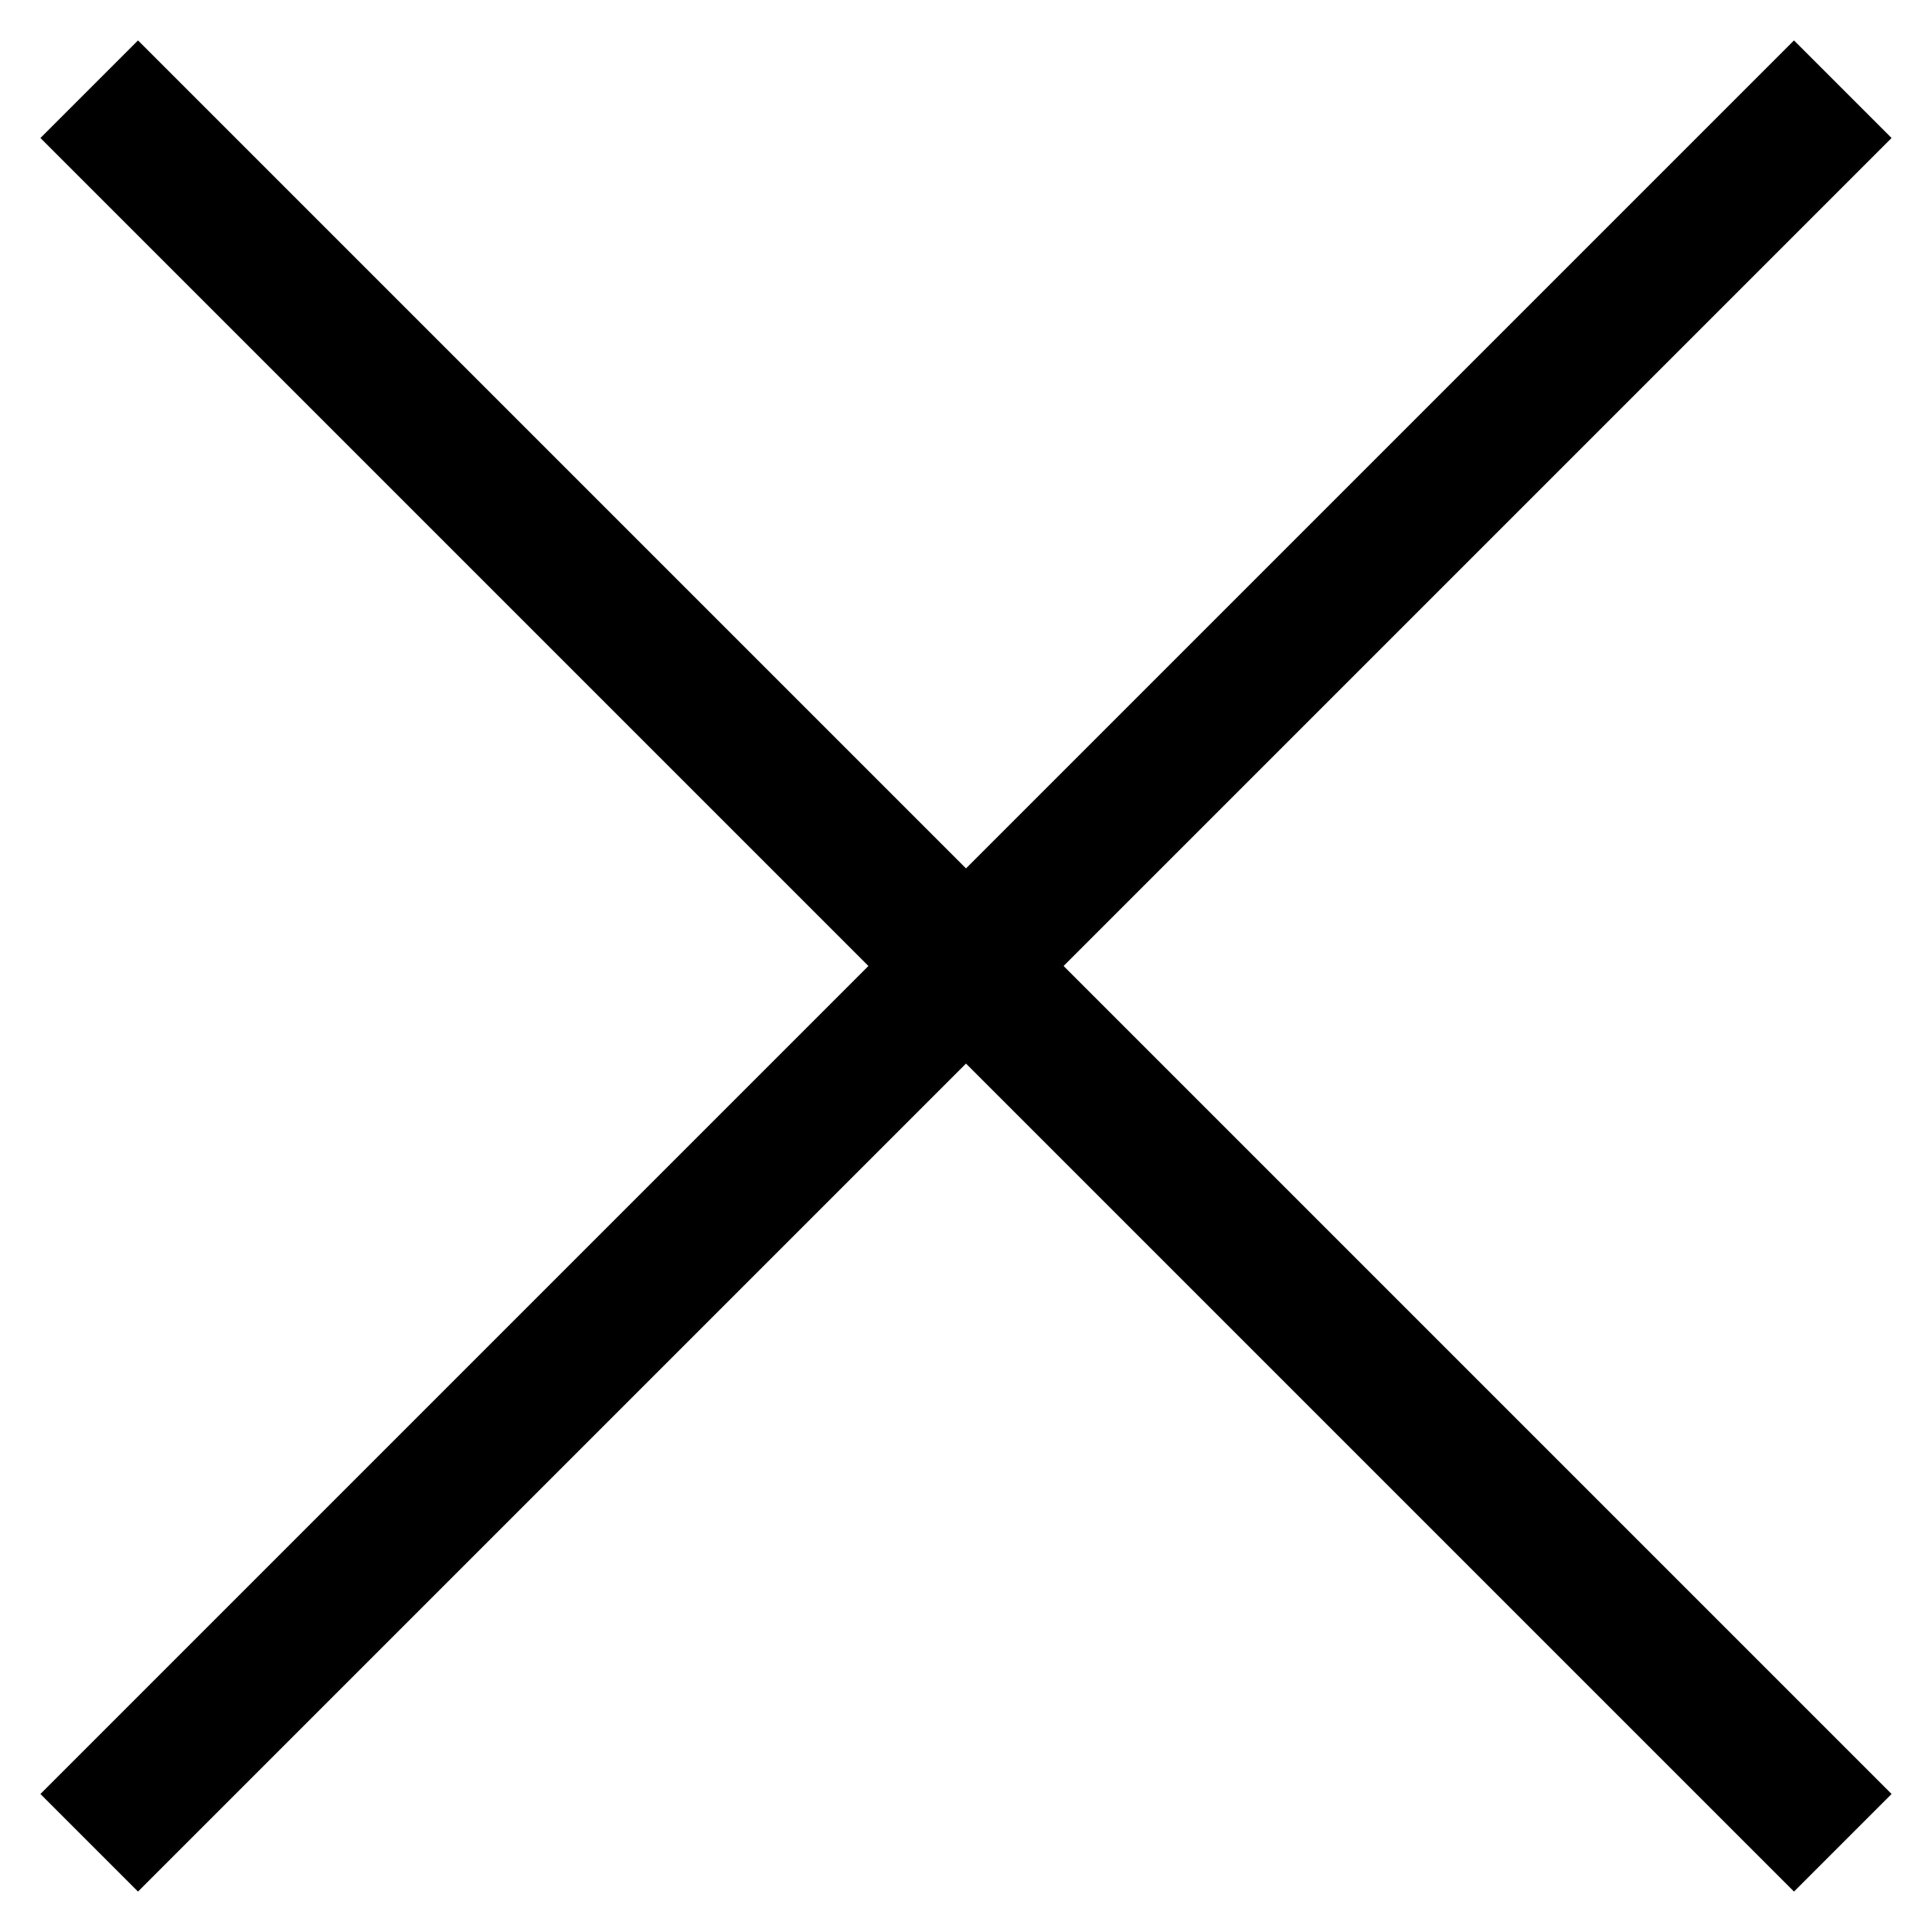 <svg width="14" height="14" viewBox="0 0 14 14" fill="none" xmlns="http://www.w3.org/2000/svg">
<g id="Group">
<path id="Vector" d="M13 1L1 13" stroke="black" stroke-miterlimit="10" stroke-linecap="square"/>
<path id="Vector_2" d="M13 13L1 1" stroke="black" stroke-miterlimit="10" stroke-linecap="square"/>
</g>
</svg>
